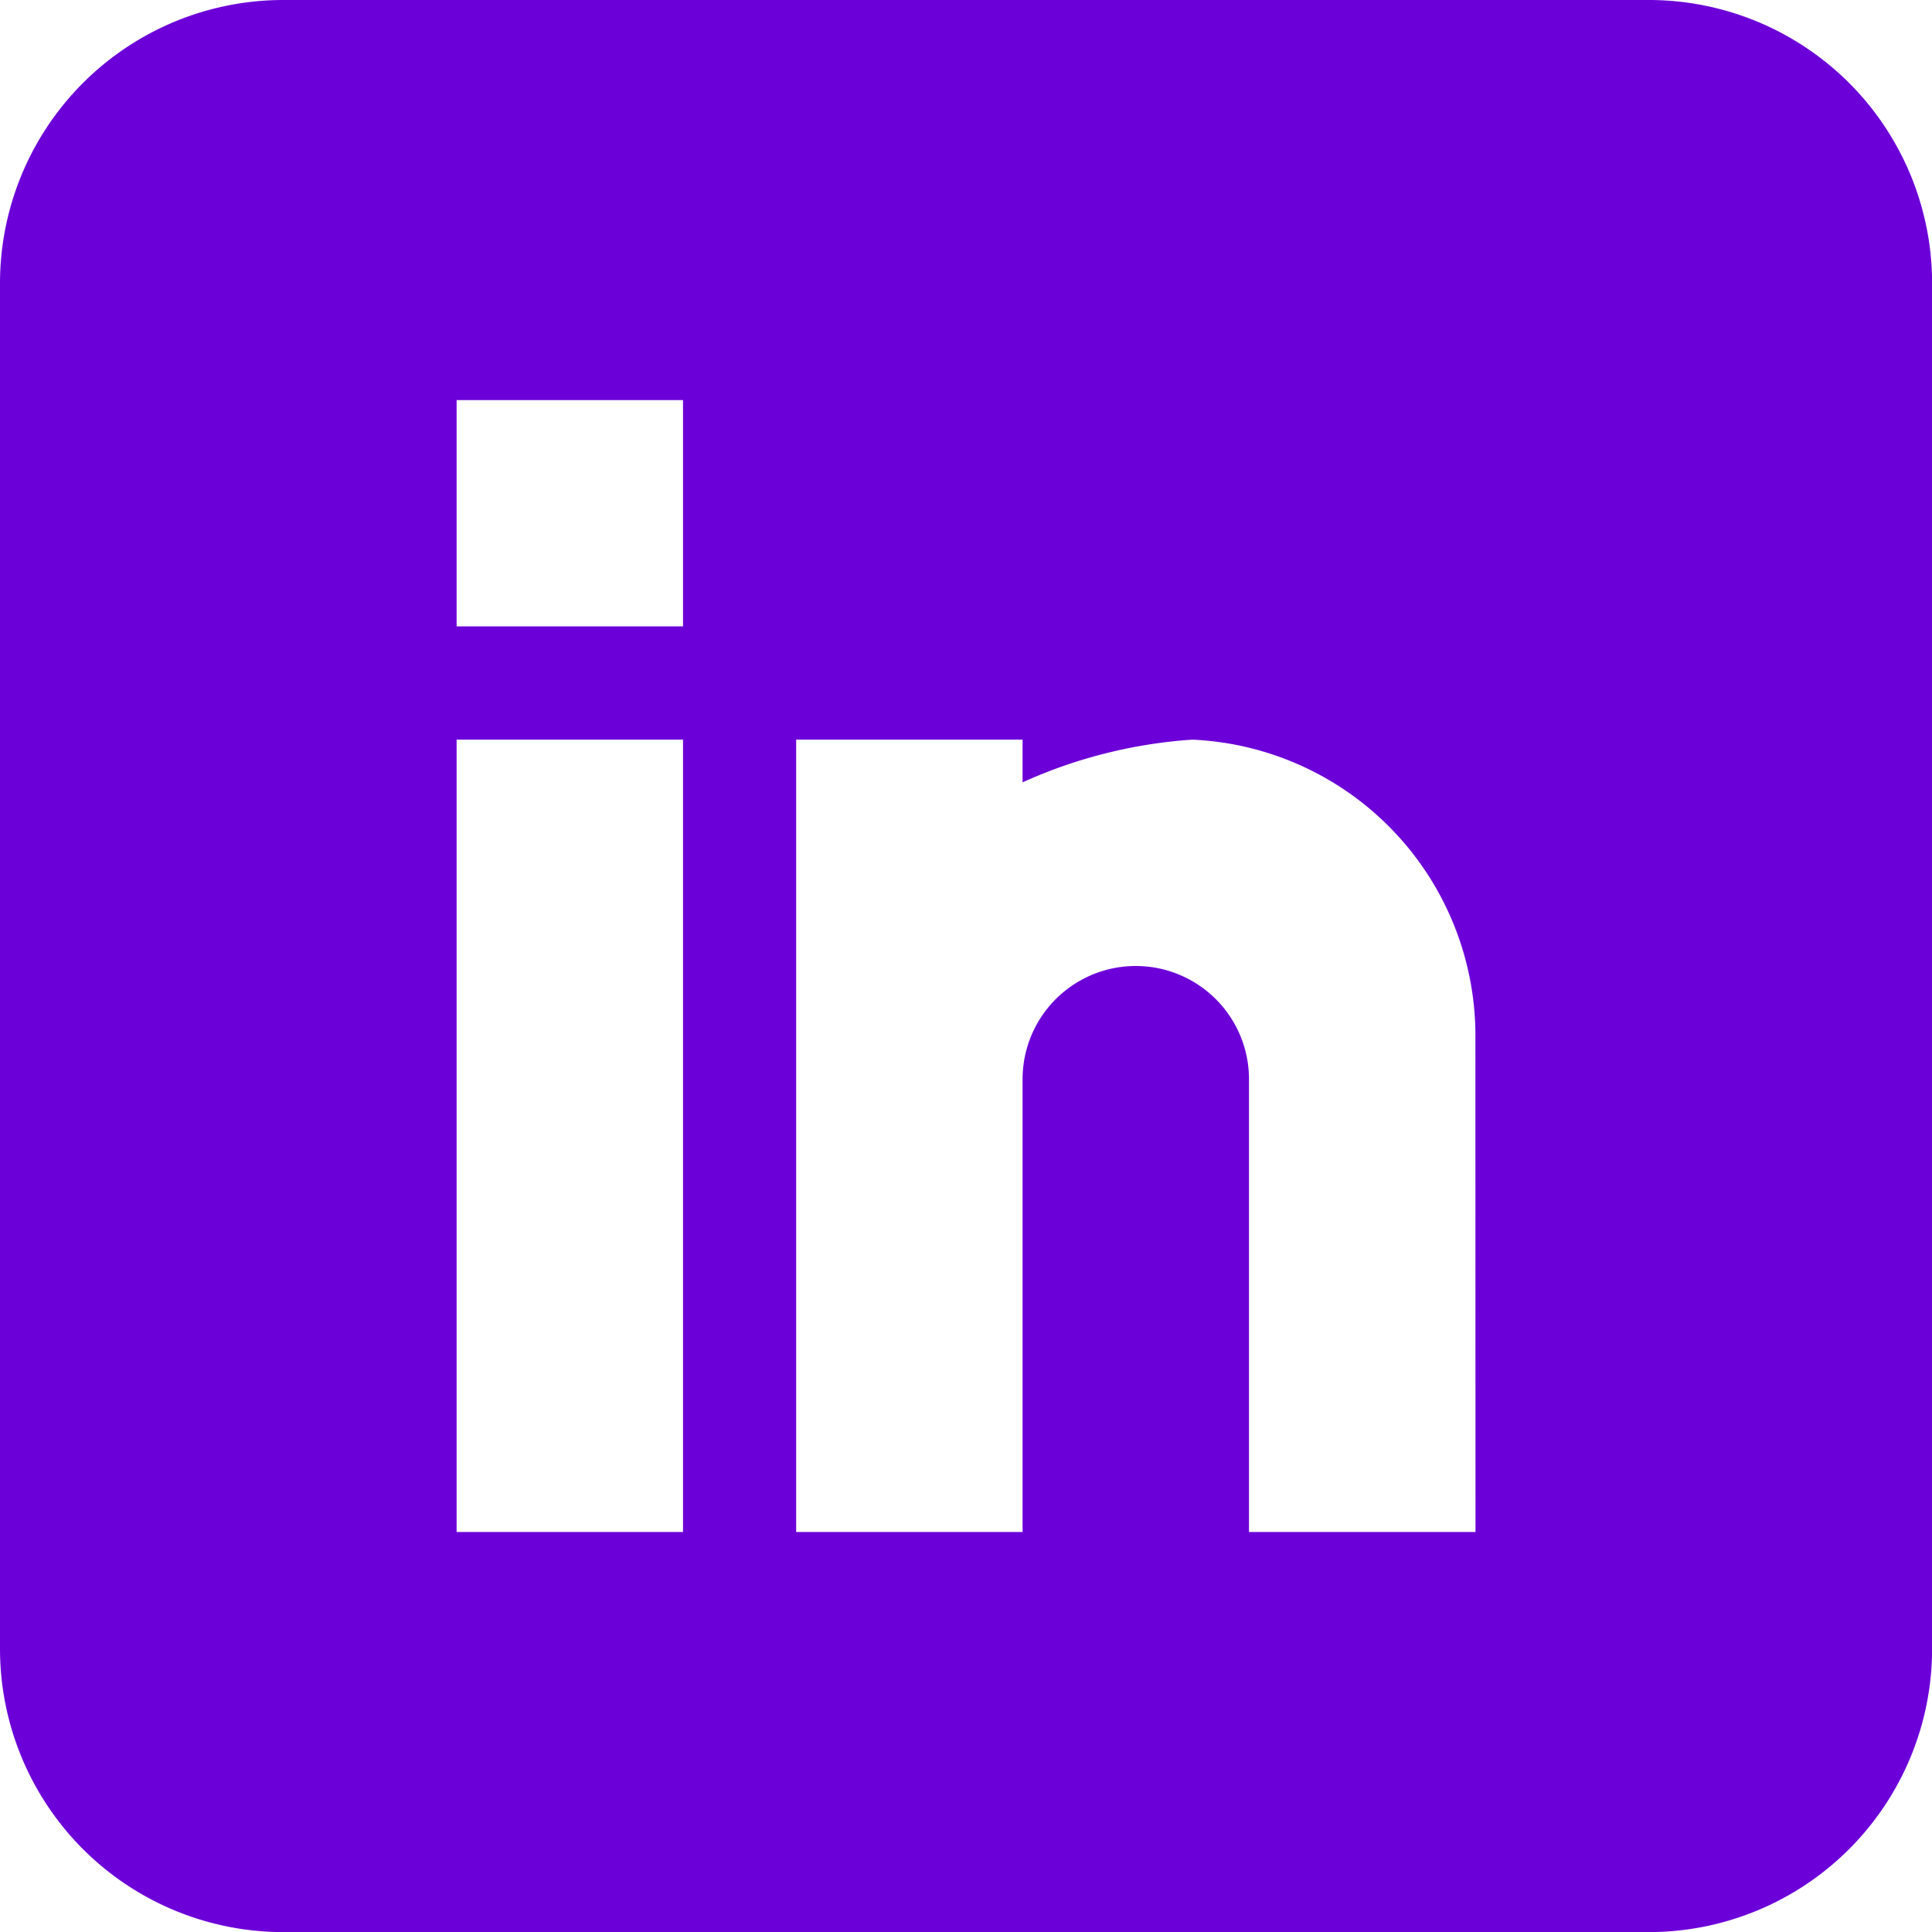 <svg xmlns="http://www.w3.org/2000/svg" width="18.833" height="18.833" viewBox="0 0 18.833 18.833">
  <path id="linkedin" d="M16.075,0H2.759A2.762,2.762,0,0,0,0,2.759V16.075a2.762,2.762,0,0,0,2.759,2.759H16.075a2.762,2.762,0,0,0,2.759-2.759V2.759A2.762,2.762,0,0,0,16.075,0ZM6.658,14.934H4.451V7.21H6.658Zm0-8.828H4.451V3.9H6.658Zm7.725,8.828H12.175V10.52a1.1,1.1,0,0,0-2.207,0v4.414H7.761V7.21H9.968v.416a4.784,4.784,0,0,1,1.655-.416,2.889,2.889,0,0,1,2.759,2.931Zm0,0" fill="#6c00d9"/>
</svg>
